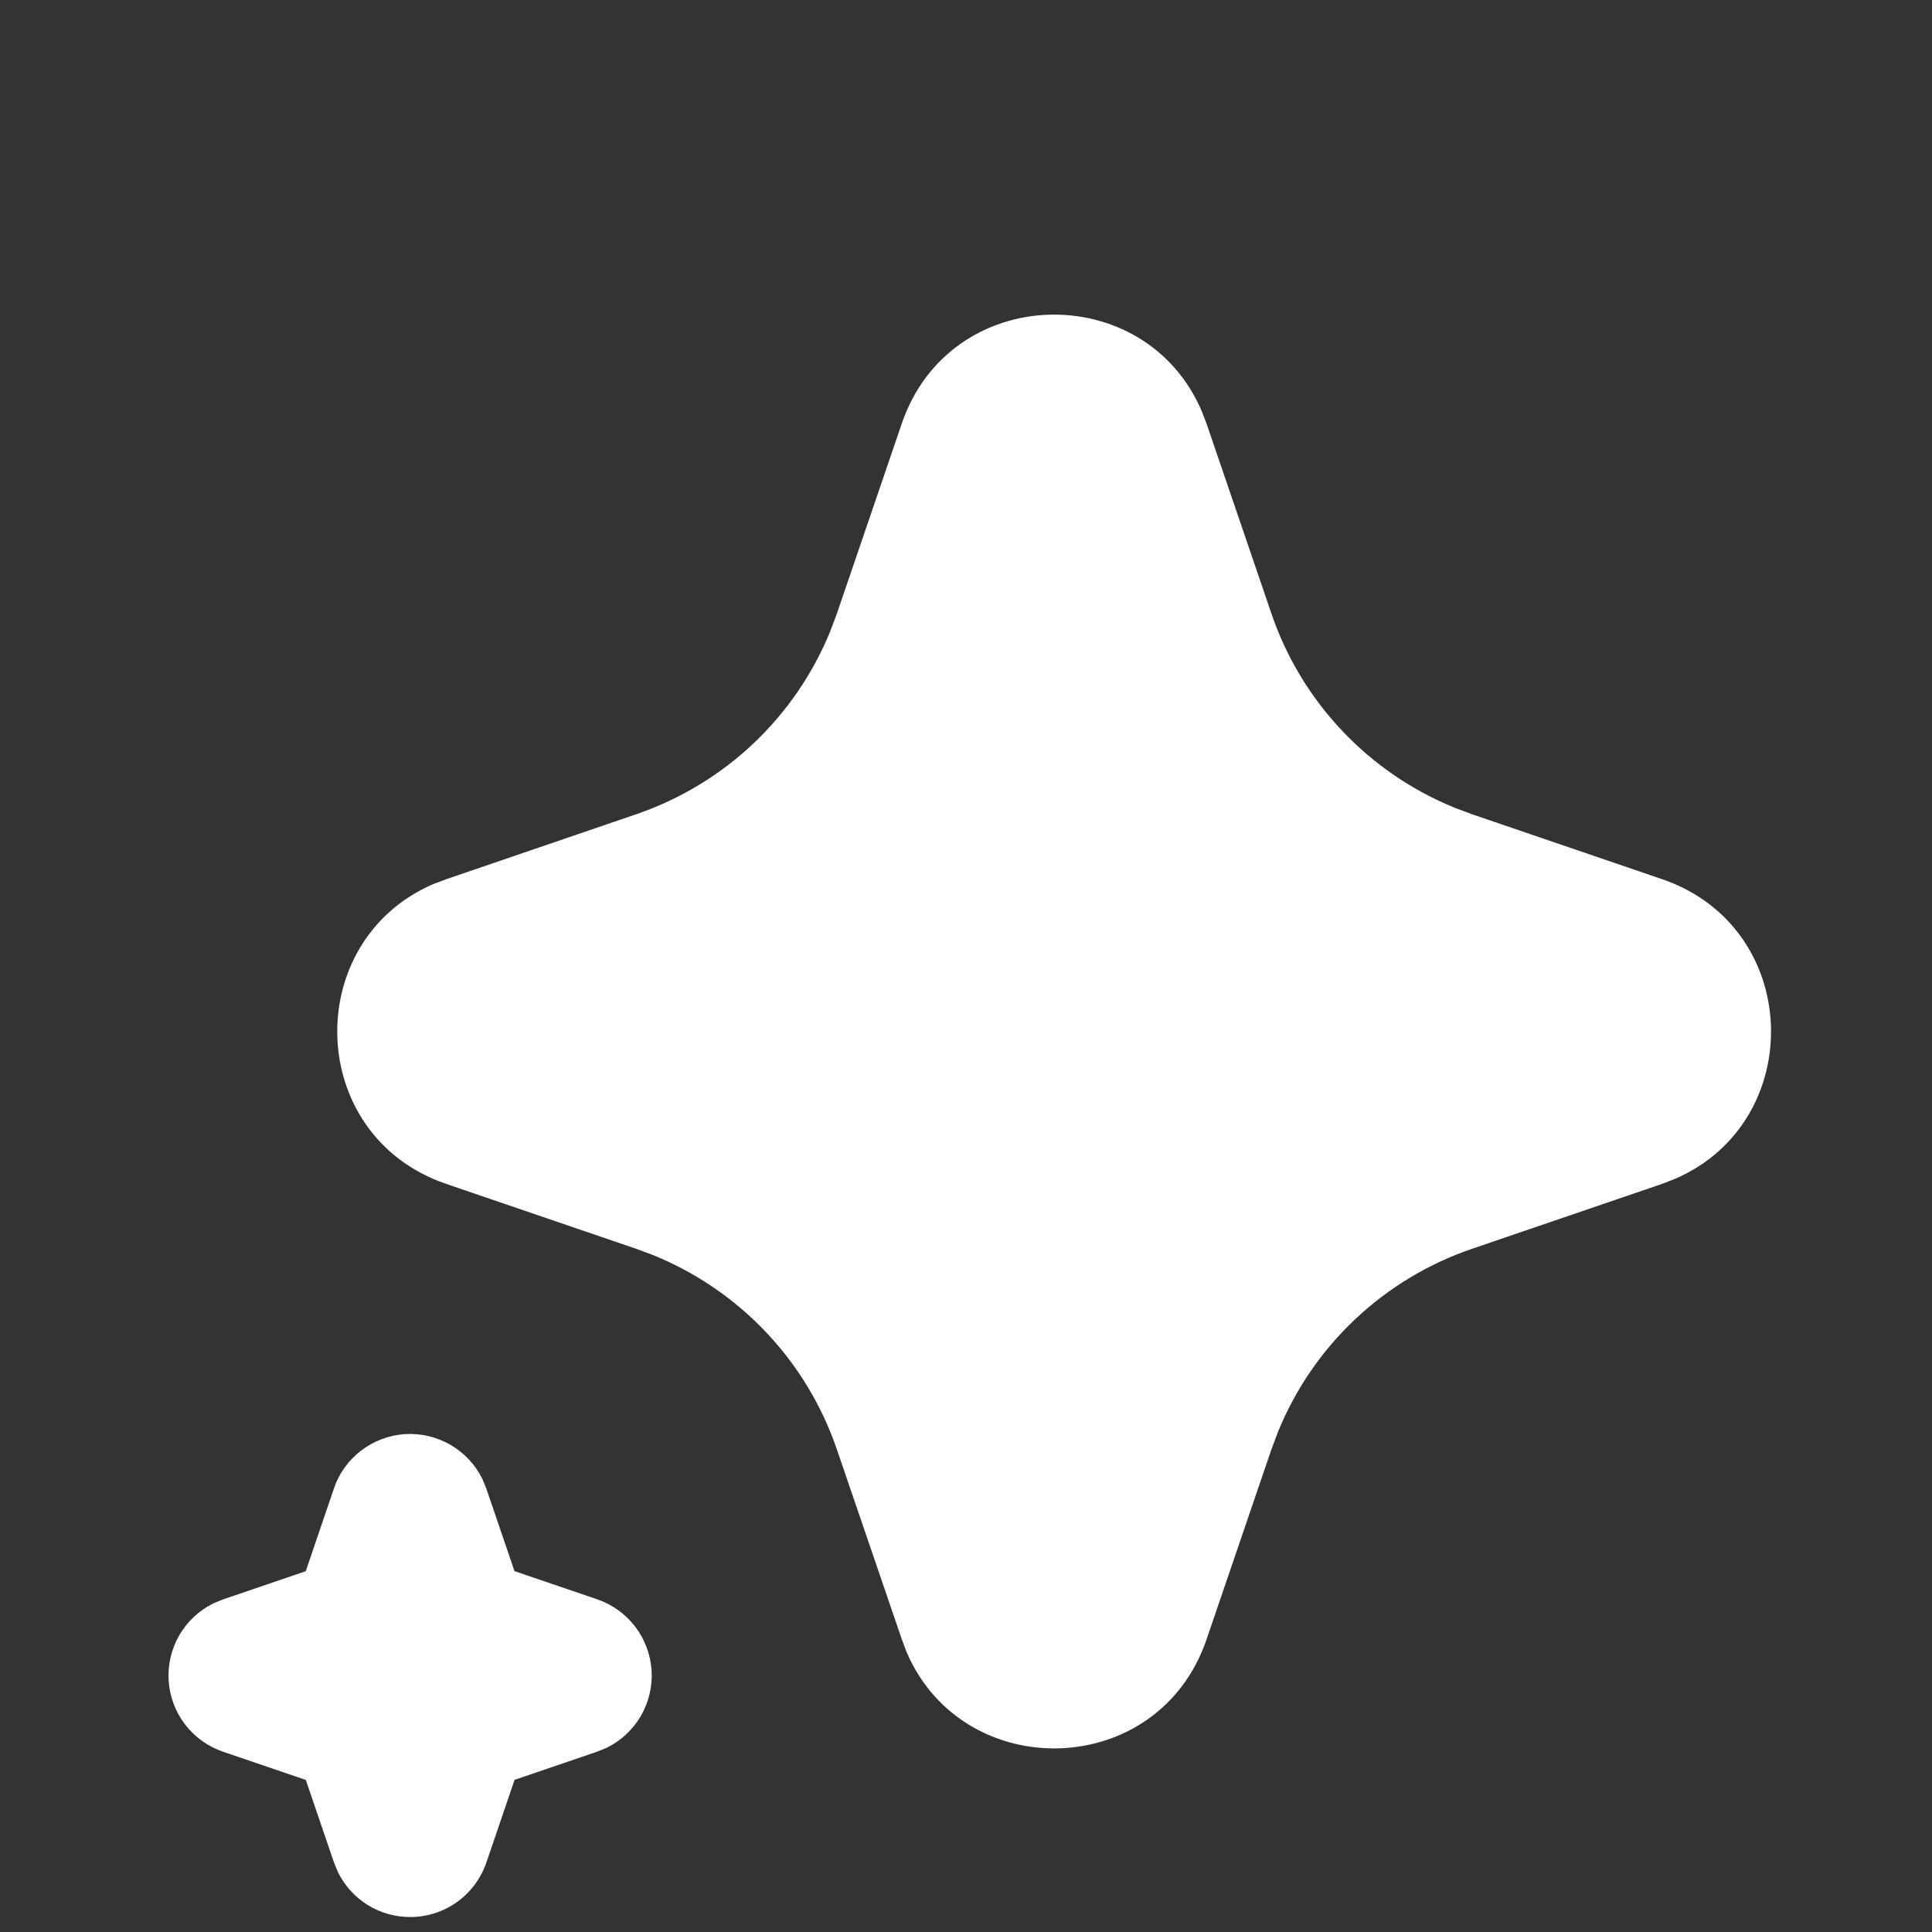 <?xml version="1.0" encoding="UTF-8"?> <svg xmlns="http://www.w3.org/2000/svg" width="24" height="24" viewBox="0 0 24 24" fill="none"><rect x="0" y="0" width="24" height="24" fill="#333333" stroke="none"/><path d="M14.988 20.366C14.39 22.116 11.972 22.169 11.263 20.525L11.203 20.365L10.396 18.005C10.211 17.464 9.912 16.968 9.519 16.552C9.127 16.137 8.649 15.81 8.12 15.594L7.903 15.513L5.543 14.707C3.793 14.109 3.74 11.691 5.383 10.982L5.543 10.922L7.903 10.115C8.444 9.93 8.94 9.631 9.356 9.239C9.772 8.846 10.099 8.369 10.315 7.839L10.396 7.623L11.202 5.262C11.8 3.512 14.218 3.459 14.926 5.102L14.988 5.262L15.794 7.622C15.978 8.163 16.277 8.659 16.67 9.075C17.062 9.491 17.54 9.818 18.07 10.034L18.286 10.115L20.646 10.921C22.397 11.519 22.45 13.937 20.806 14.645L20.646 14.707L18.286 15.513C17.744 15.698 17.249 15.997 16.833 16.389C16.417 16.782 16.09 17.259 15.875 17.789L15.794 18.005L14.988 20.366ZM5.095 23.814C4.908 23.814 4.724 23.762 4.565 23.663C4.407 23.564 4.279 23.422 4.197 23.254L4.149 23.137L3.799 22.111L2.772 21.761C2.584 21.697 2.42 21.579 2.299 21.422C2.179 21.265 2.108 21.076 2.095 20.878C2.083 20.68 2.129 20.483 2.228 20.312C2.328 20.141 2.476 20.003 2.654 19.916L2.772 19.868L3.798 19.518L4.148 18.491C4.211 18.303 4.329 18.139 4.487 18.019C4.644 17.899 4.833 17.828 5.031 17.815C5.229 17.803 5.425 17.849 5.597 17.949C5.768 18.048 5.906 18.196 5.993 18.374L6.041 18.491L6.391 19.517L7.418 19.867C7.605 19.931 7.769 20.049 7.89 20.206C8.01 20.363 8.081 20.552 8.094 20.75C8.107 20.948 8.06 21.145 7.961 21.316C7.861 21.487 7.713 21.625 7.536 21.712L7.418 21.76L6.392 22.11L6.042 23.137C5.974 23.334 5.847 23.506 5.677 23.628C5.507 23.749 5.303 23.814 5.095 23.814Z" fill="white"></path></svg> 